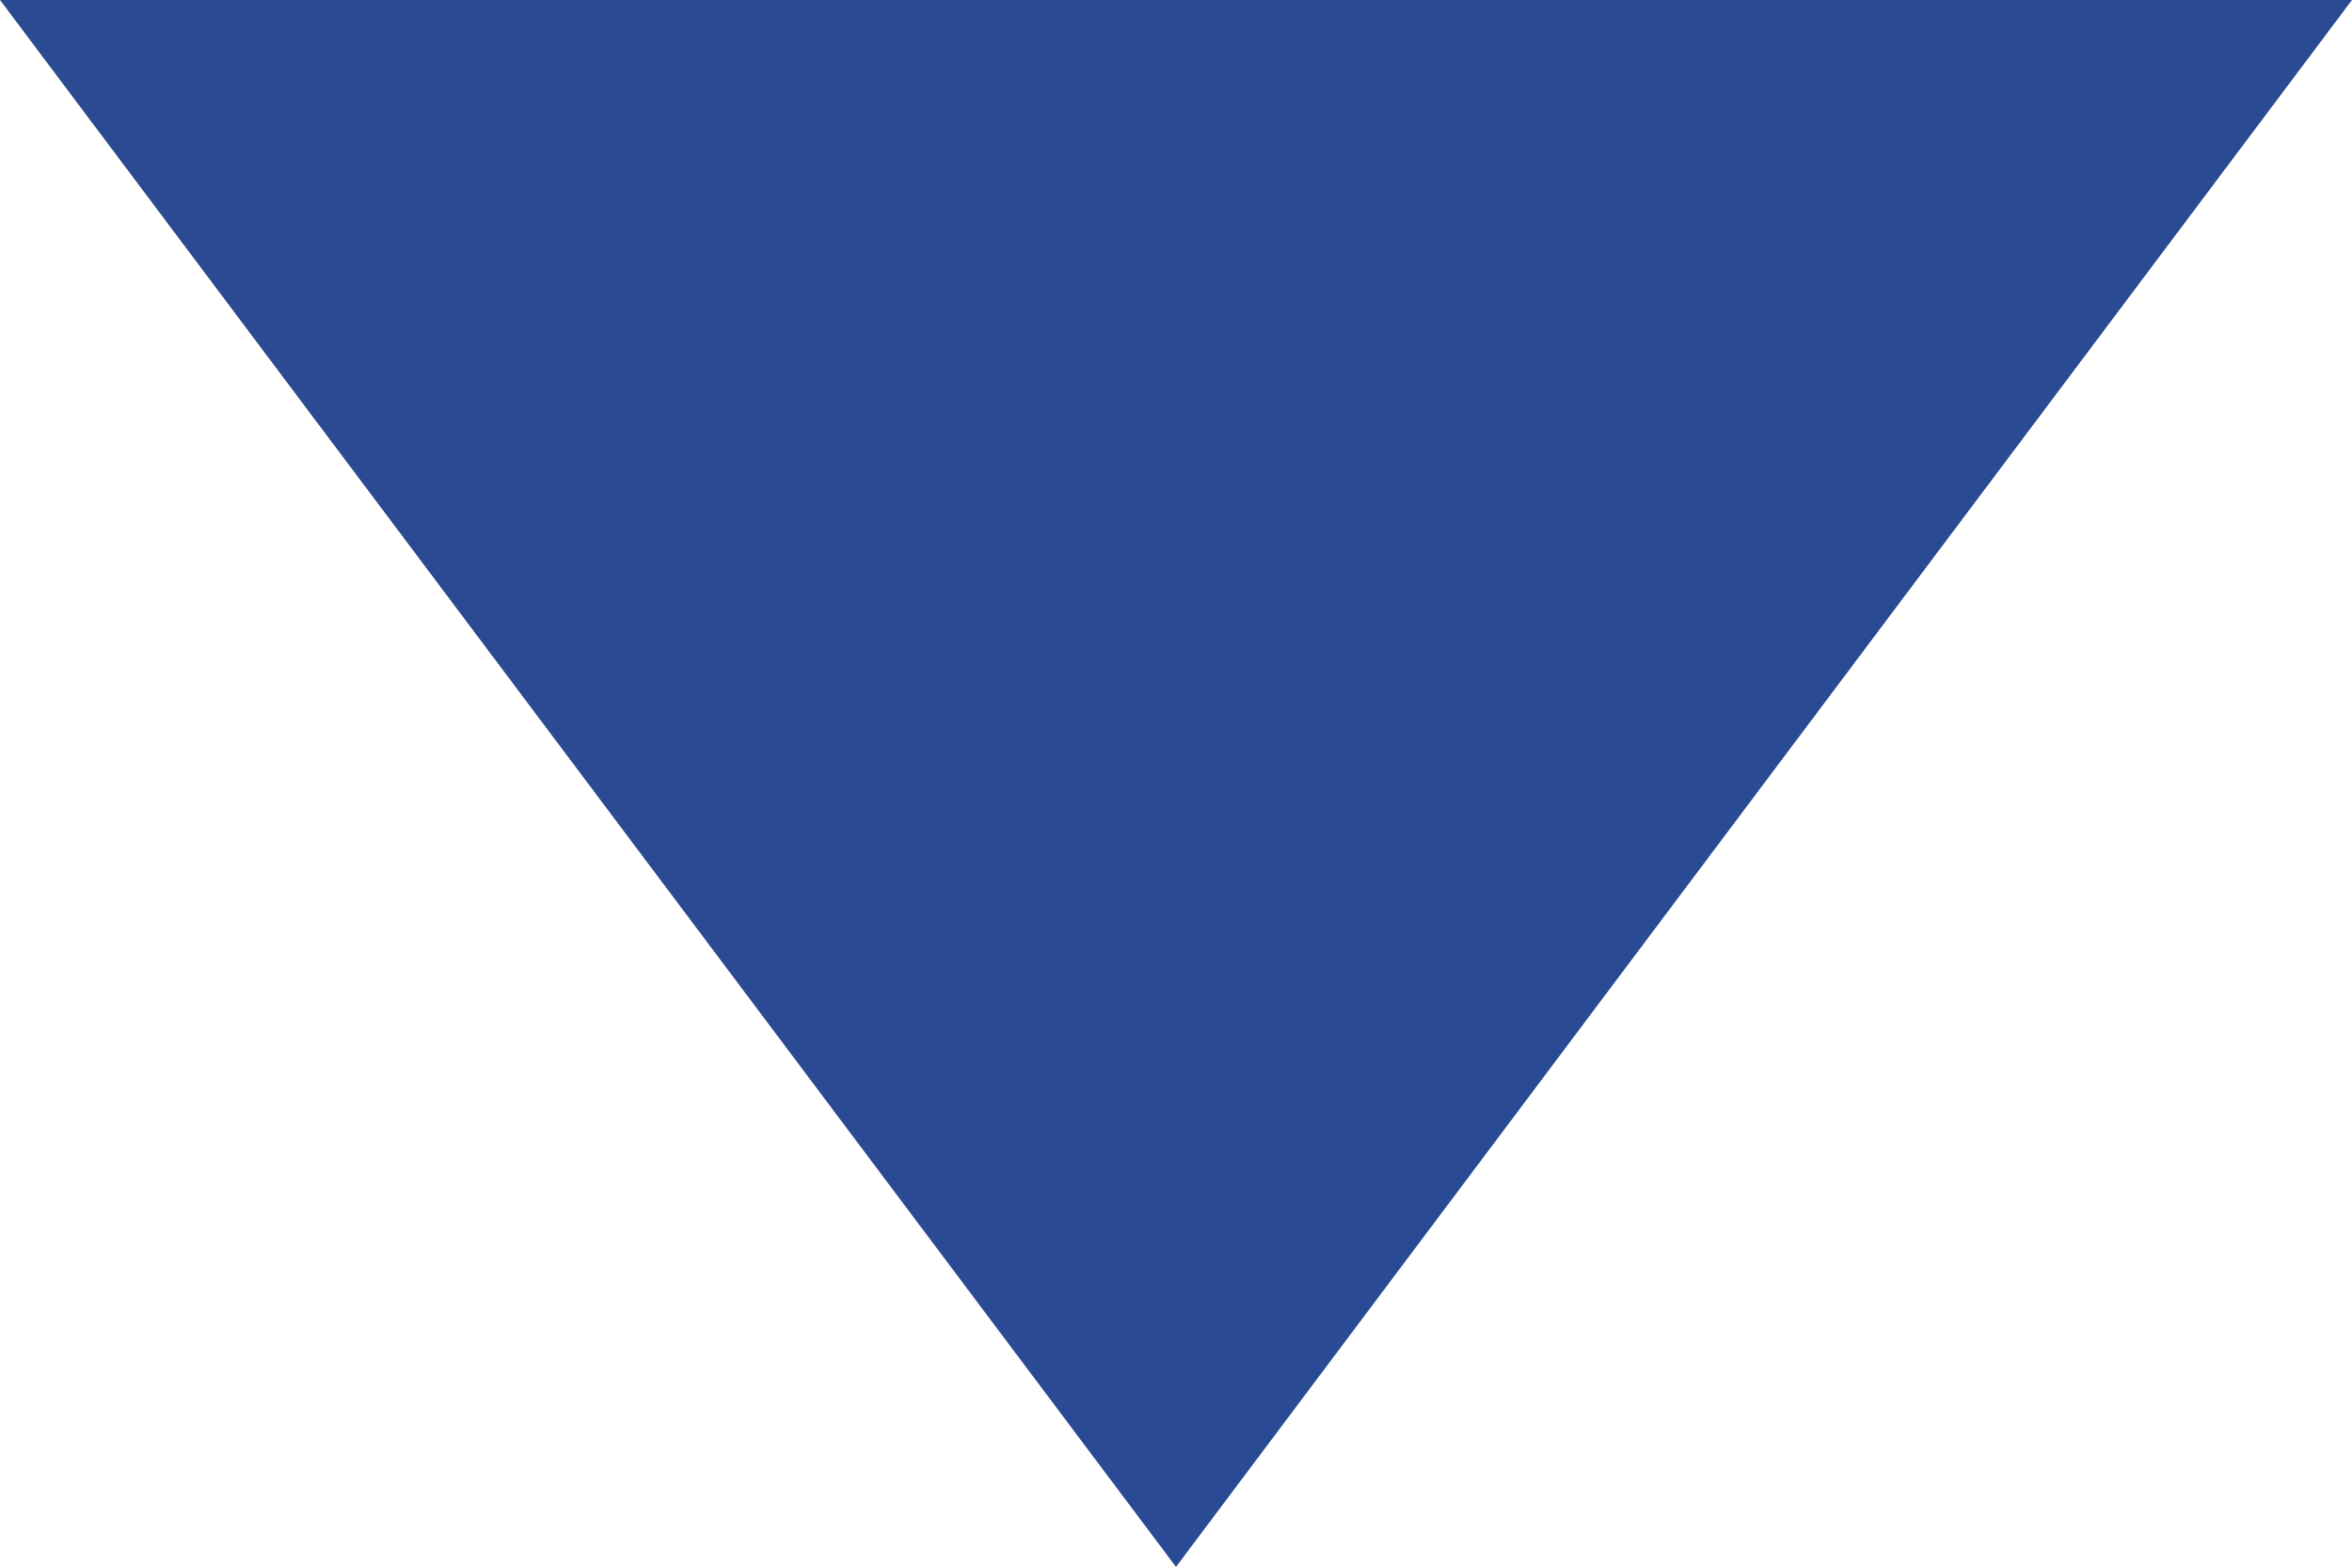 <svg xmlns="http://www.w3.org/2000/svg" width="60" height="40" viewBox="0 0 30 20">
  <defs>
    <style>
      .cls-1 {
        fill: #2a4b93;
        fill-rule: evenodd;
      }
    </style>
  </defs>
  <path id="icon_arrow3_bottom_blue.svg" class="cls-1" d="M814,1070l-15,19.99L784,1070H814Z" transform="translate(-784 -1070)"/>
</svg>

